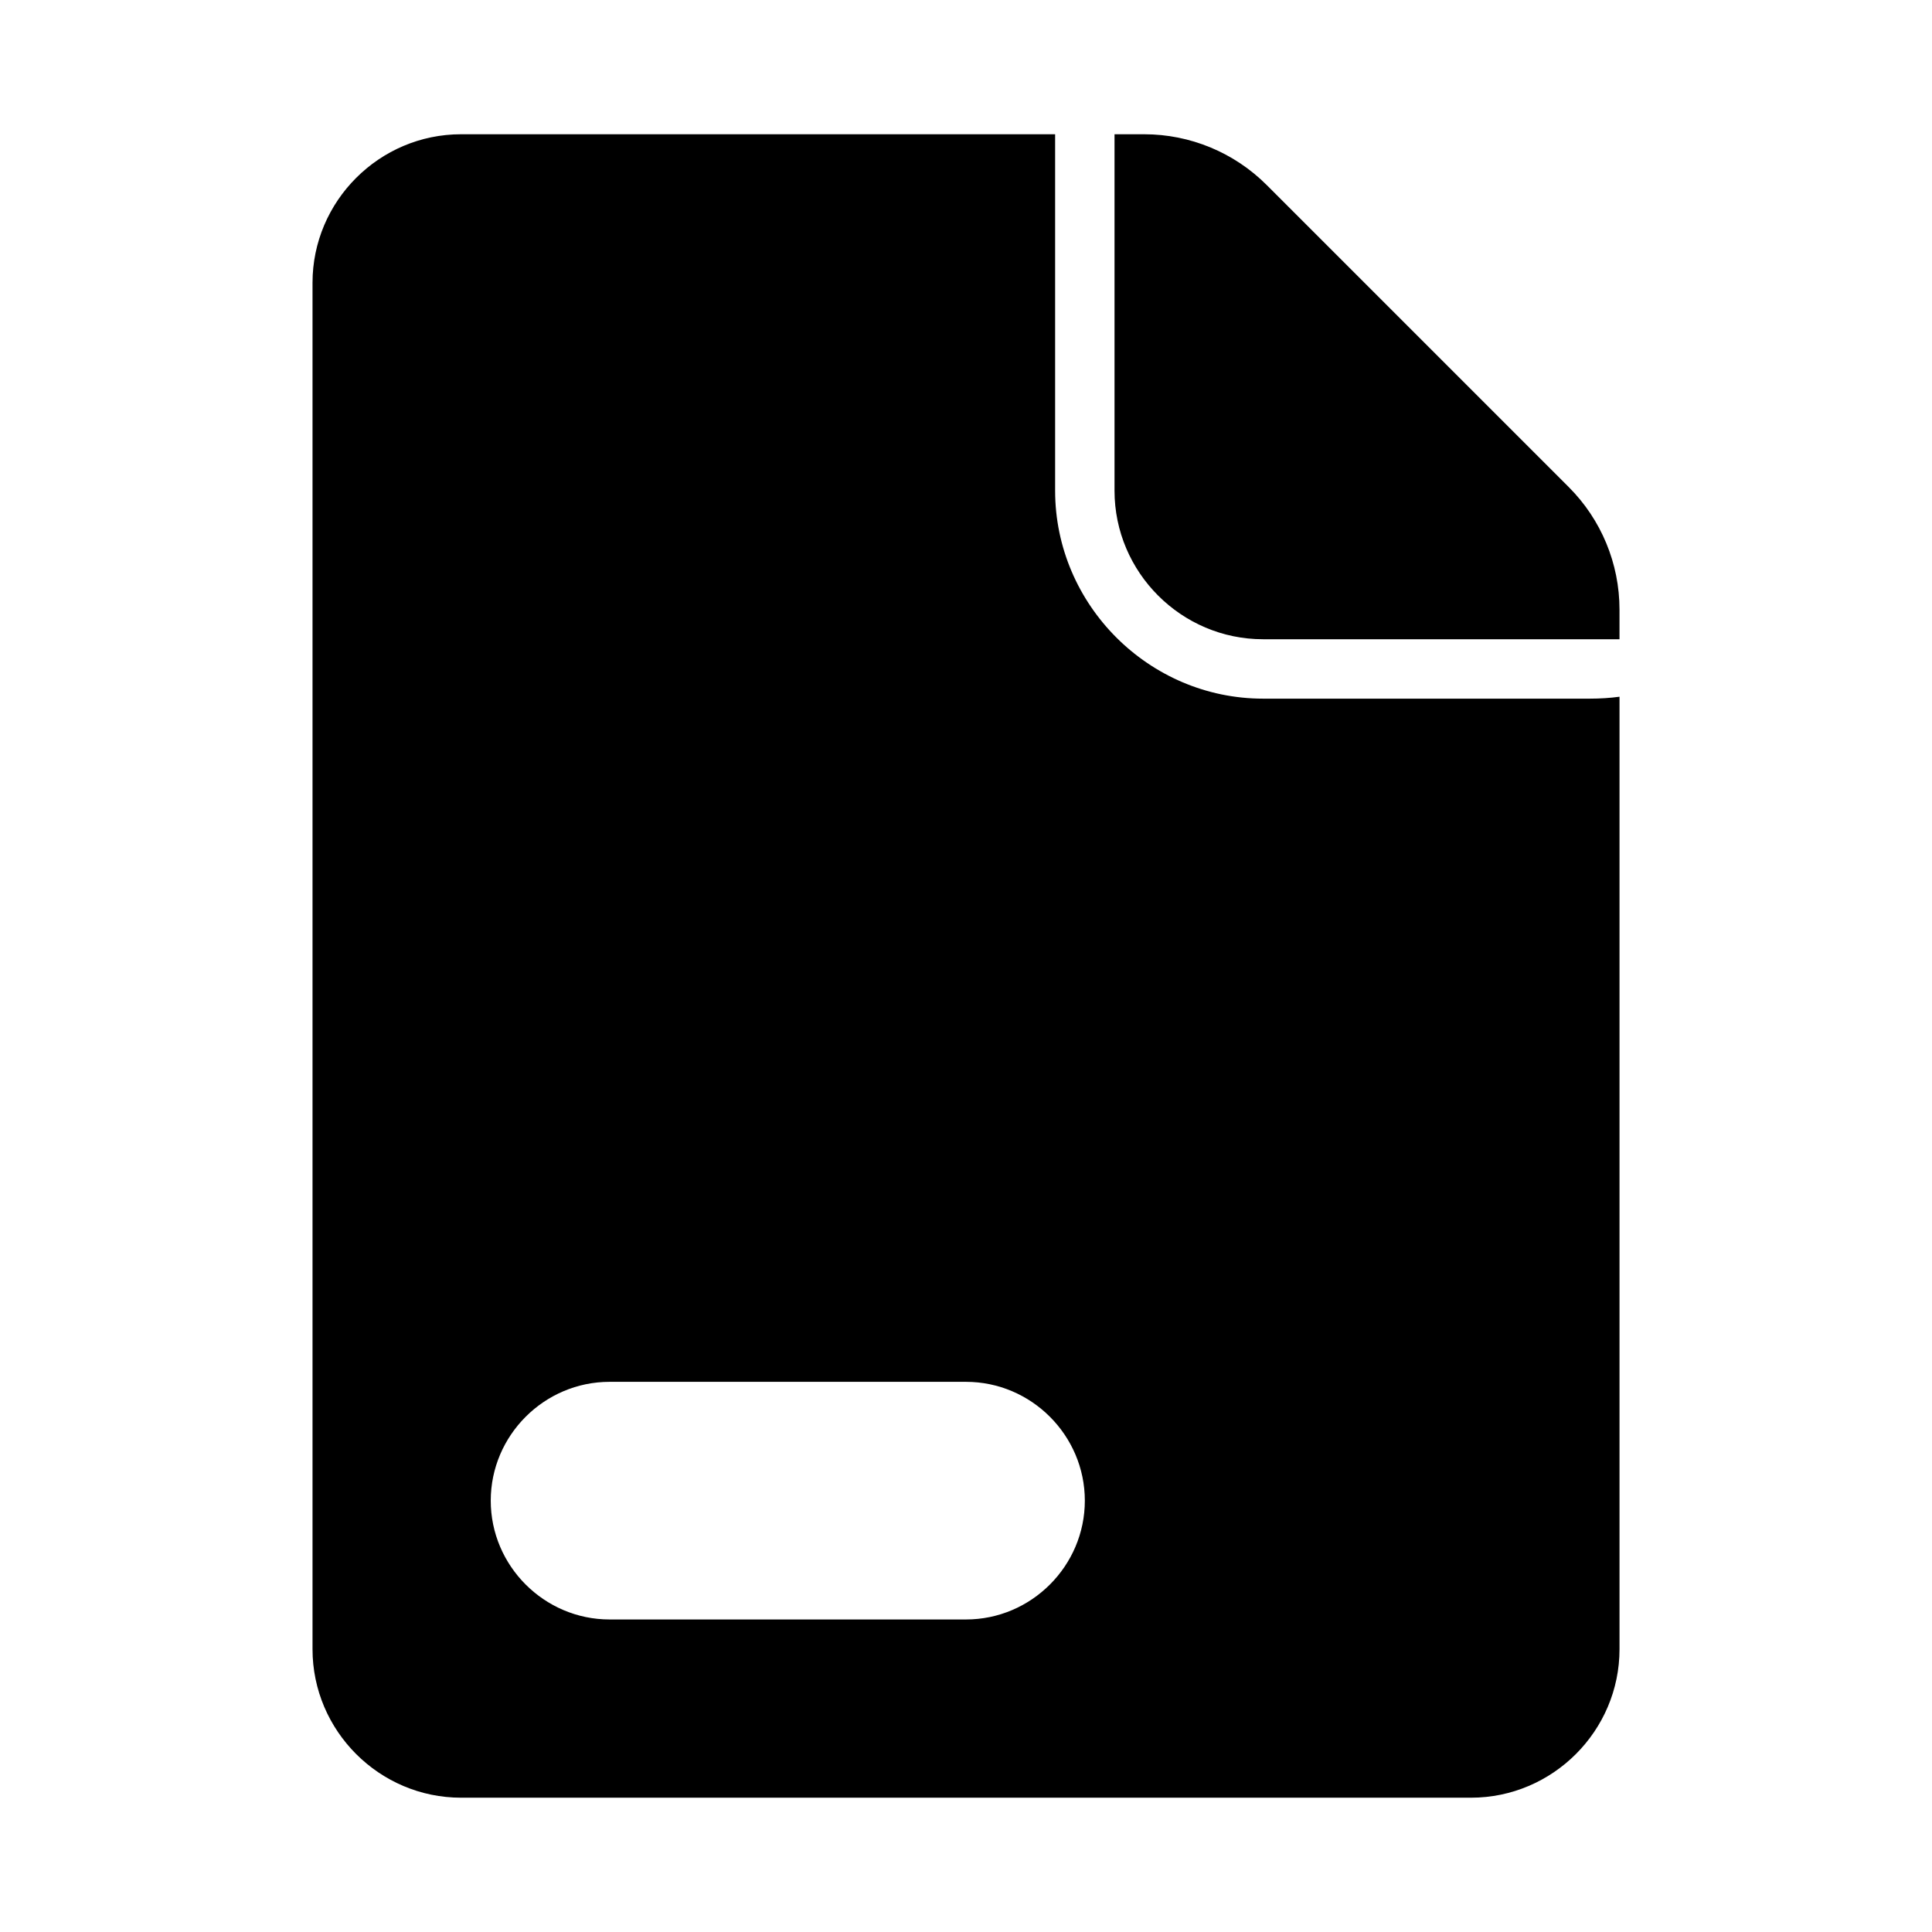 <?xml version="1.0" encoding="UTF-8"?>
<!-- Uploaded to: ICON Repo, www.svgrepo.com, Generator: ICON Repo Mixer Tools -->
<svg fill="#000000" width="800px" height="800px" version="1.1" viewBox="144 144 512 512" xmlns="http://www.w3.org/2000/svg">
 <path d="m266.18 179.58c-21.645 0-39.359 17.715-39.359 39.359v362.11c0 21.645 17.715 39.359 39.359 39.359h267.65c21.645 0 39.359-17.715 39.359-39.359v-252.41c-2.481 0.336-5.113 0.508-7.871 0.508h-86.594c-30.234 0-55.105-24.867-55.105-55.105v-94.465h-157.44zm173.18 0v94.465c0 21.645 17.715 39.359 39.359 39.359h94.465v-7.871c0-12.164-4.836-23.84-13.438-32.441l-80.074-80.074c-8.602-8.602-20.277-13.438-32.441-13.438zm-133.82 330.62h94.465c17.297 0 31.488 14.191 31.488 31.488 0 17.297-14.191 31.488-31.488 31.488h-94.465c-17.297 0-31.488-14.191-31.488-31.488 0-17.297 14.191-31.488 31.488-31.488z"/>
</svg>